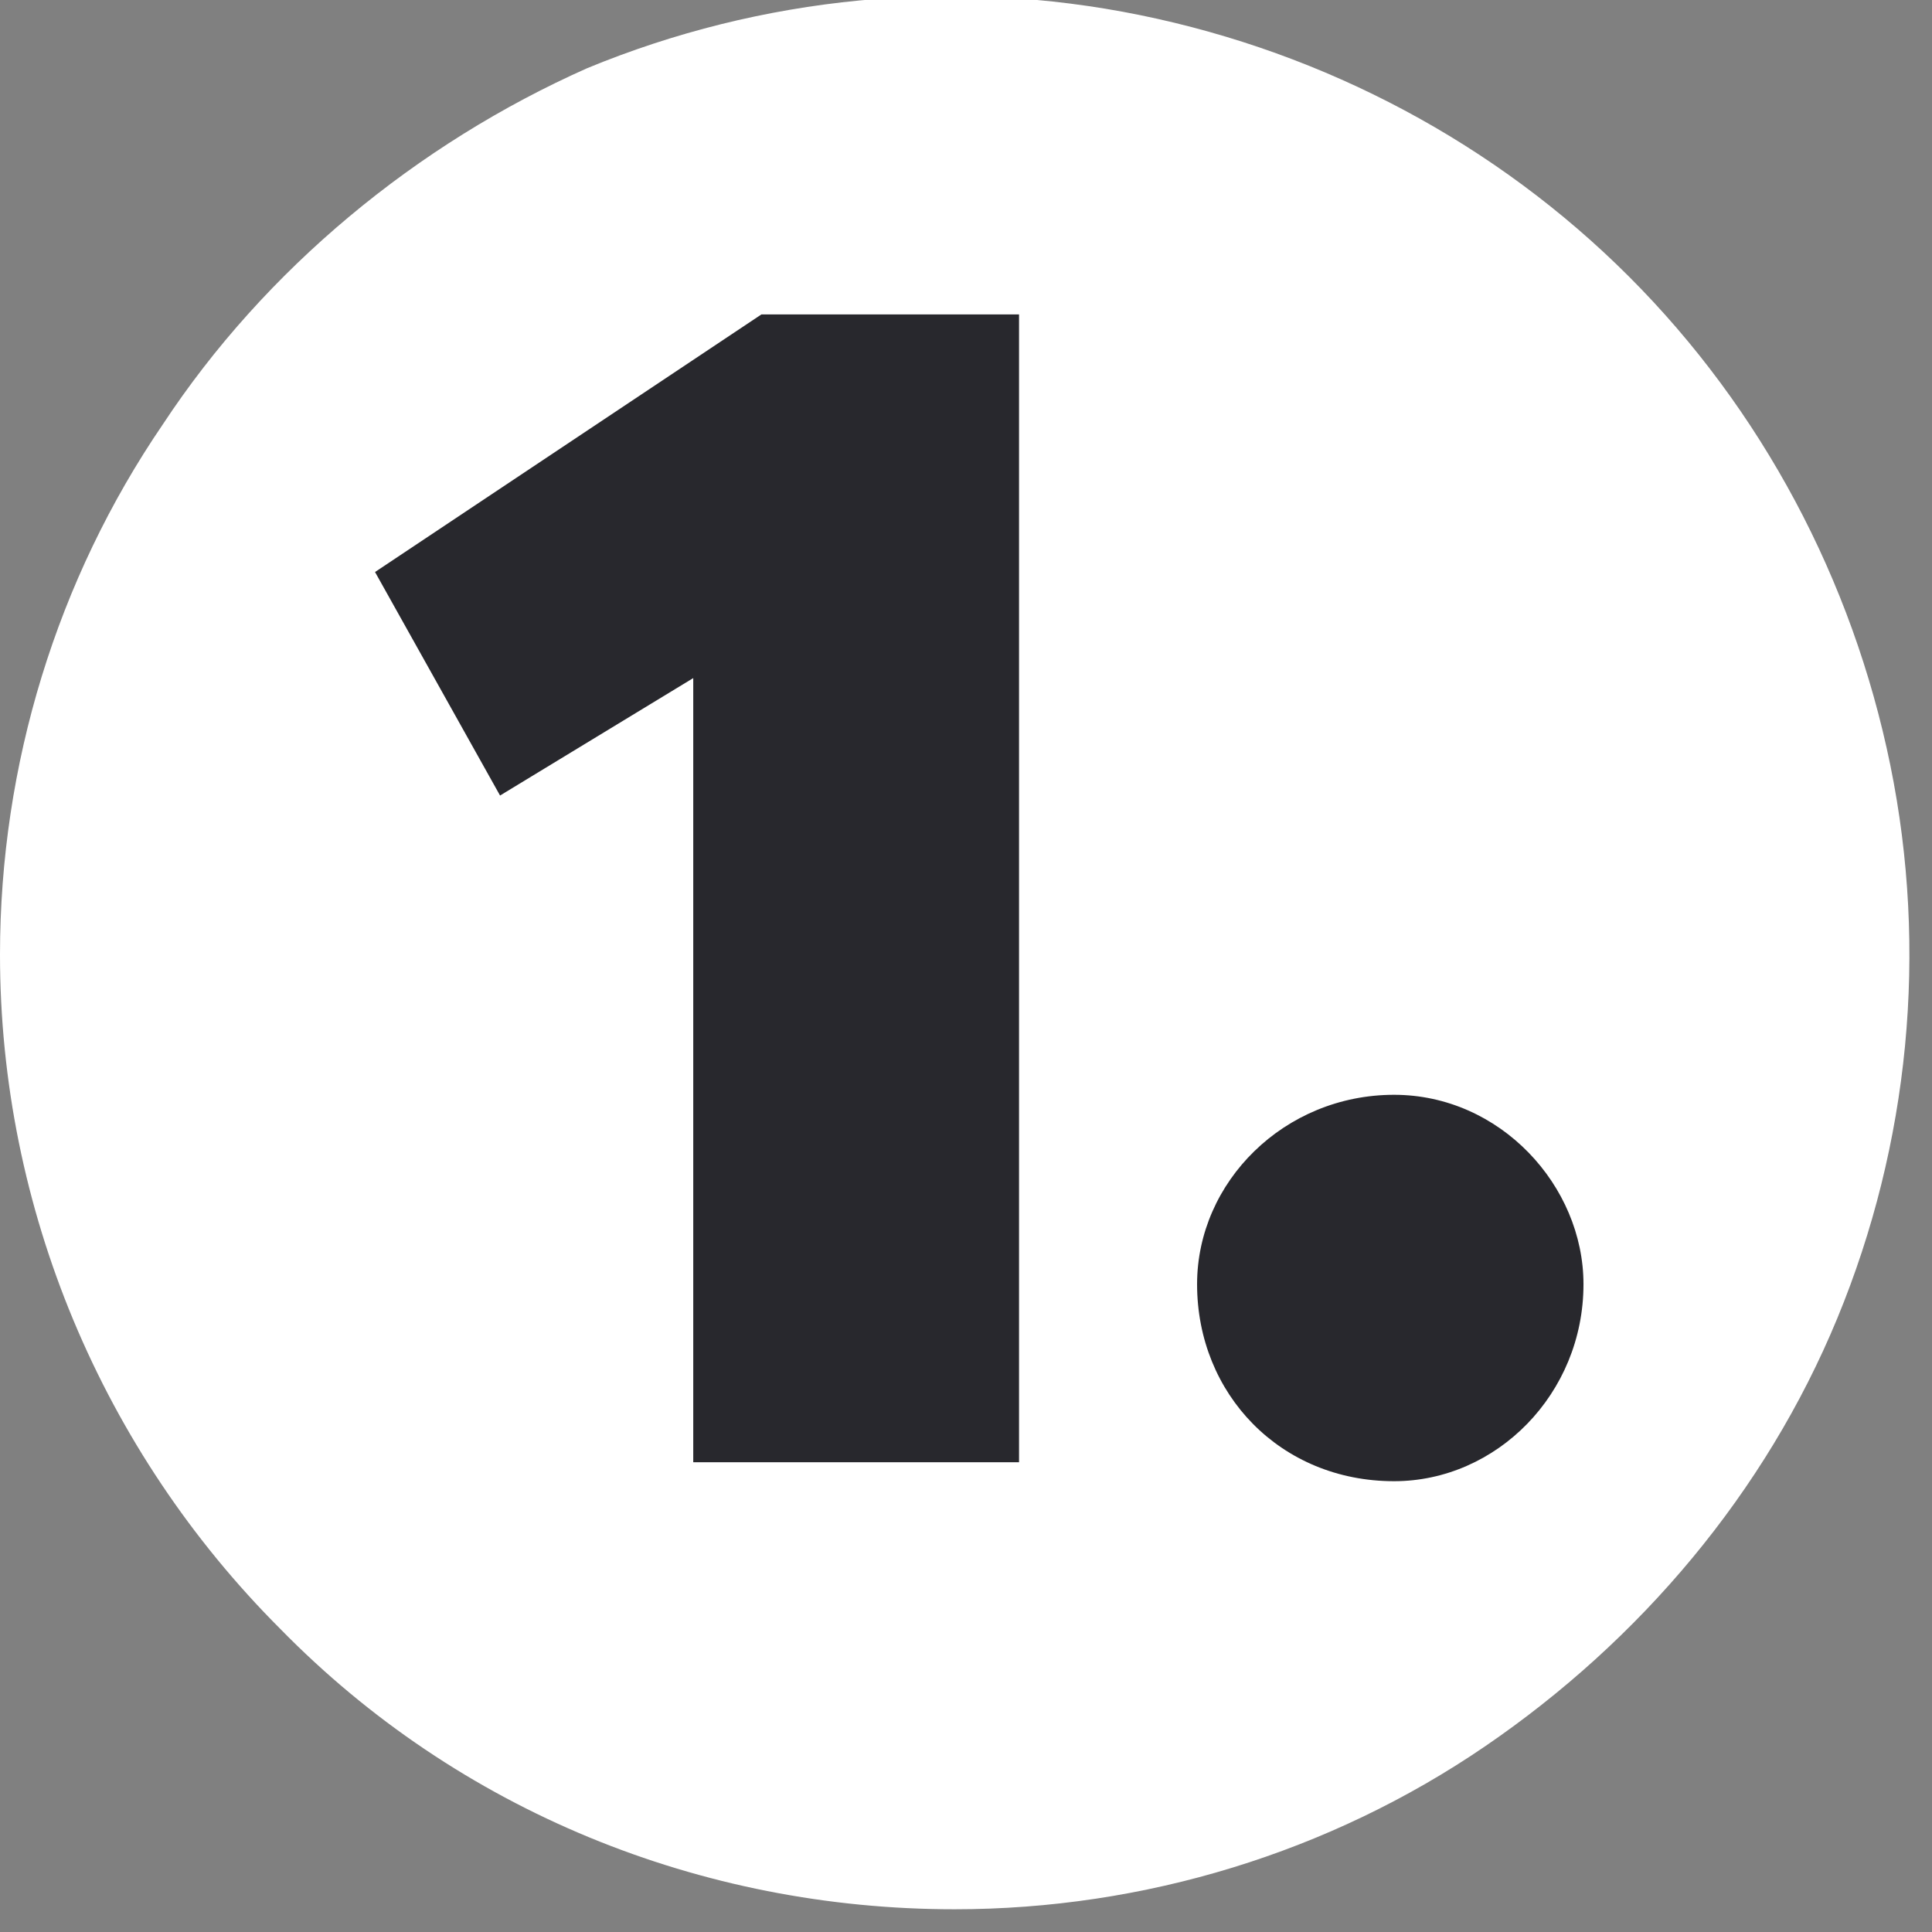 <?xml version="1.0" encoding="utf-8"?>
<!-- Generator: Adobe Illustrator 26.0.3, SVG Export Plug-In . SVG Version: 6.00 Build 0)  -->
<svg version="1.1" id="Calque_1" xmlns="http://www.w3.org/2000/svg" xmlns:xlink="http://www.w3.org/1999/xlink" x="0px" y="0px"
	 viewBox="0 0 51 51" style="enable-background:new 0 0 51 51;" xml:space="preserve">
<rect x="0" y="0" width="51" height="51" fill="#808080" stroke="none"/>
<style type="text/css">
	.st0{fill:#FFFFFF;}
	.st1{fill:#28282D;}
</style>
<path class="st0" d="M25.2,50.4c5,0,9.9-1.5,14-4.3c4.1-2.8,7.4-6.7,9.3-11.3c1.9-4.6,2.4-9.7,1.4-14.6c-1-4.9-3.4-9.4-6.9-12.9
	c-3.5-3.5-8-5.9-12.9-6.9c-4.9-1-10-0.5-14.6,1.4C11,3.8,7,7.1,4.3,11.2c-2.8,4.1-4.3,9-4.3,14c0,6.7,2.7,13.1,7.4,17.8
	C12.1,47.8,18.5,50.4,25.2,50.4z"/>
<path class="st1" d="M18.4,38.6h8.5V8.3h-6.8L9.9,15.1l3.3,5.9l5.1-3.1V38.6z M36.8,39.1c2.7,0,5-2.3,5-5.2c0-2.6-2.2-5-5-5
	c-2.9,0-5.2,2.3-5.2,5C31.6,36.8,33.8,39.1,36.8,39.1z"/>
</svg>
